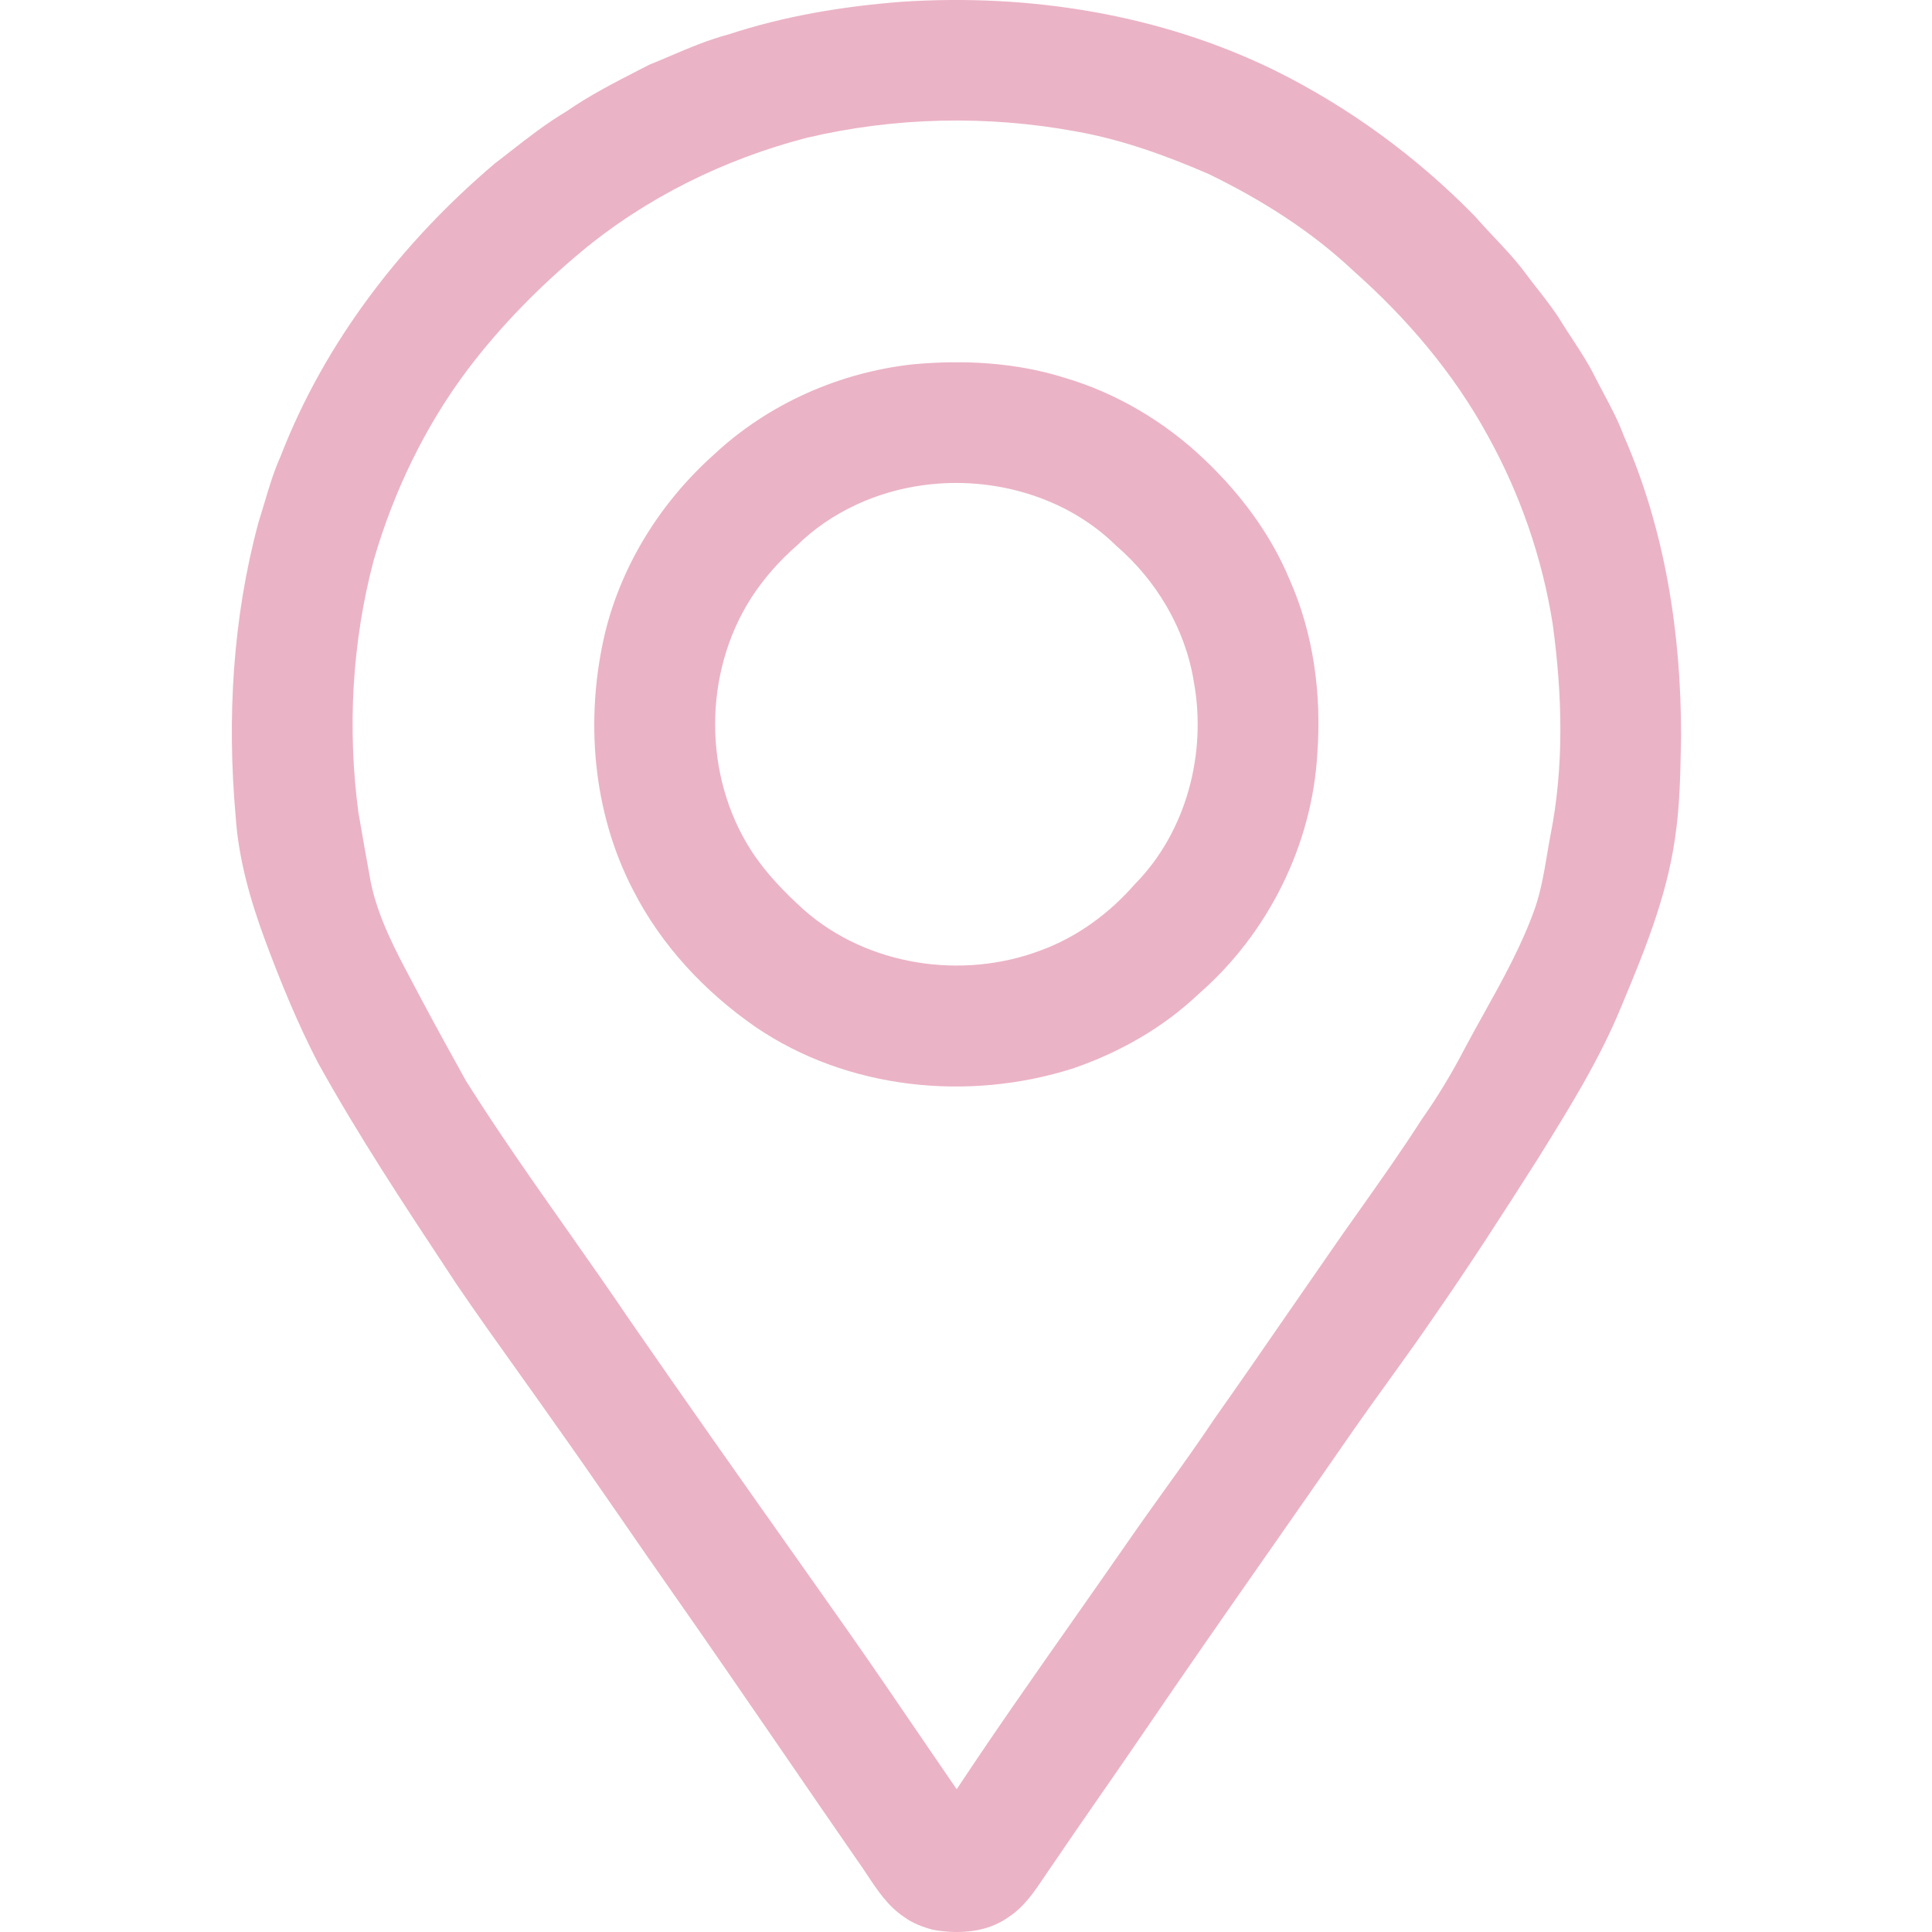 <?xml version="1.0" encoding="UTF-8"?> <svg xmlns="http://www.w3.org/2000/svg" width="33" height="33" viewBox="0 0 33 33" fill="none"> <path fill-rule="evenodd" clip-rule="evenodd" d="M21.779 1.205C19.814 0.241 17.582 -0.112 15.408 0.03C14.405 0.107 13.404 0.272 12.447 0.587C12.105 0.677 11.78 0.815 11.455 0.953C11.335 1.004 11.214 1.056 11.092 1.105C11.034 1.135 10.976 1.164 10.918 1.194C10.493 1.412 10.068 1.63 9.675 1.903C9.336 2.104 9.026 2.346 8.715 2.588C8.628 2.657 8.54 2.726 8.451 2.793C6.863 4.14 5.549 5.841 4.794 7.791C4.678 8.049 4.597 8.319 4.517 8.589C4.483 8.703 4.449 8.817 4.413 8.931C3.975 10.559 3.876 12.266 4.025 13.942C4.073 14.67 4.276 15.377 4.527 16.058C4.791 16.767 5.078 17.469 5.425 18.141C6.112 19.383 6.894 20.567 7.676 21.75C7.714 21.808 7.752 21.866 7.79 21.924C8.13 22.425 8.482 22.917 8.833 23.409C9.035 23.692 9.236 23.974 9.436 24.258C9.836 24.82 10.228 25.387 10.621 25.955C10.891 26.347 11.162 26.739 11.436 27.129C12.092 28.065 12.738 29.006 13.385 29.948C13.797 30.549 14.209 31.149 14.624 31.748C14.687 31.835 14.747 31.926 14.807 32.016C14.987 32.288 15.168 32.562 15.444 32.744C15.592 32.853 15.767 32.918 15.944 32.964C16.377 33.039 16.858 33.01 17.226 32.746C17.493 32.573 17.669 32.309 17.844 32.049C17.886 31.987 17.927 31.924 17.97 31.864C18.236 31.471 18.506 31.082 18.776 30.692C19.023 30.336 19.27 29.98 19.514 29.622C20.238 28.557 20.975 27.502 21.713 26.446C22.188 25.765 22.664 25.085 23.136 24.401C23.324 24.131 23.517 23.864 23.71 23.597C23.978 23.225 24.246 22.853 24.504 22.474C25.11 21.602 25.685 20.71 26.254 19.814C26.274 19.783 26.293 19.752 26.312 19.721C26.815 18.911 27.32 18.097 27.684 17.214C28.074 16.282 28.465 15.335 28.609 14.328C28.692 13.785 28.702 13.234 28.712 12.685C28.713 12.646 28.713 12.608 28.714 12.57C28.716 10.82 28.441 9.047 27.733 7.438C27.64 7.186 27.514 6.949 27.388 6.713C27.336 6.615 27.284 6.517 27.234 6.418C27.125 6.2 26.992 5.997 26.859 5.794C26.796 5.697 26.732 5.6 26.671 5.502C26.55 5.302 26.405 5.119 26.262 4.935C26.195 4.85 26.129 4.766 26.065 4.679C25.896 4.45 25.702 4.244 25.507 4.037C25.4 3.923 25.293 3.809 25.19 3.691C24.202 2.68 23.046 1.834 21.779 1.205ZM9.919 4.307C11.034 3.377 12.367 2.722 13.77 2.356C15.277 1.999 16.858 1.965 18.38 2.245C19.163 2.384 19.914 2.656 20.642 2.971C21.538 3.406 22.392 3.942 23.119 4.628C24.028 5.434 24.83 6.373 25.413 7.443C25.964 8.435 26.341 9.525 26.519 10.645C26.686 11.851 26.721 13.09 26.479 14.289C26.459 14.396 26.441 14.503 26.423 14.611C26.372 14.913 26.32 15.216 26.22 15.508C25.997 16.142 25.67 16.729 25.344 17.315C25.237 17.508 25.129 17.701 25.026 17.895C24.806 18.32 24.559 18.73 24.283 19.122C23.95 19.642 23.594 20.145 23.238 20.649C23.037 20.932 22.837 21.215 22.641 21.501C22.42 21.819 22.2 22.138 21.98 22.456C21.57 23.05 21.161 23.643 20.745 24.231C20.472 24.641 20.186 25.04 19.899 25.439C19.688 25.735 19.476 26.029 19.27 26.328C18.961 26.773 18.65 27.216 18.339 27.66C17.664 28.621 16.989 29.582 16.341 30.562C16.13 30.254 15.92 29.946 15.709 29.638C15.303 29.043 14.897 28.447 14.483 27.857C14.204 27.461 13.925 27.065 13.646 26.67C12.677 25.299 11.709 23.928 10.755 22.547C10.409 22.035 10.053 21.53 9.698 21.024C9.104 20.181 8.511 19.337 7.961 18.465C7.698 17.991 7.436 17.516 7.181 17.037C7.134 16.948 7.087 16.858 7.039 16.768C6.751 16.226 6.46 15.679 6.334 15.073C6.267 14.713 6.204 14.352 6.142 13.991C6.136 13.956 6.129 13.921 6.123 13.886C5.931 12.447 6.012 10.967 6.385 9.562C6.725 8.394 7.26 7.279 7.993 6.306C8.553 5.567 9.208 4.901 9.919 4.307ZM18.183 6.452C17.351 6.19 16.465 6.144 15.601 6.222C14.34 6.359 13.123 6.897 12.195 7.764C11.295 8.568 10.624 9.631 10.336 10.805C9.989 12.268 10.118 13.867 10.817 15.209C11.297 16.149 12.04 16.942 12.906 17.542C14.472 18.609 16.536 18.82 18.326 18.25C19.119 17.979 19.865 17.556 20.474 16.977C21.659 15.946 22.413 14.434 22.502 12.863C22.573 11.859 22.439 10.829 22.029 9.904C21.702 9.115 21.177 8.42 20.558 7.835C19.887 7.199 19.07 6.714 18.183 6.452ZM13.609 9.32C14.195 8.743 14.983 8.388 15.795 8.284C16.965 8.131 18.218 8.485 19.065 9.321C19.752 9.912 20.244 10.737 20.39 11.636C20.617 12.86 20.268 14.205 19.386 15.1C18.951 15.599 18.402 16.004 17.778 16.233C16.436 16.742 14.815 16.497 13.731 15.541C13.395 15.237 13.076 14.908 12.829 14.525C12.009 13.245 12.011 11.493 12.831 10.213C13.046 9.88 13.311 9.581 13.609 9.32Z" fill="#EBB3C6"></path> </svg> 